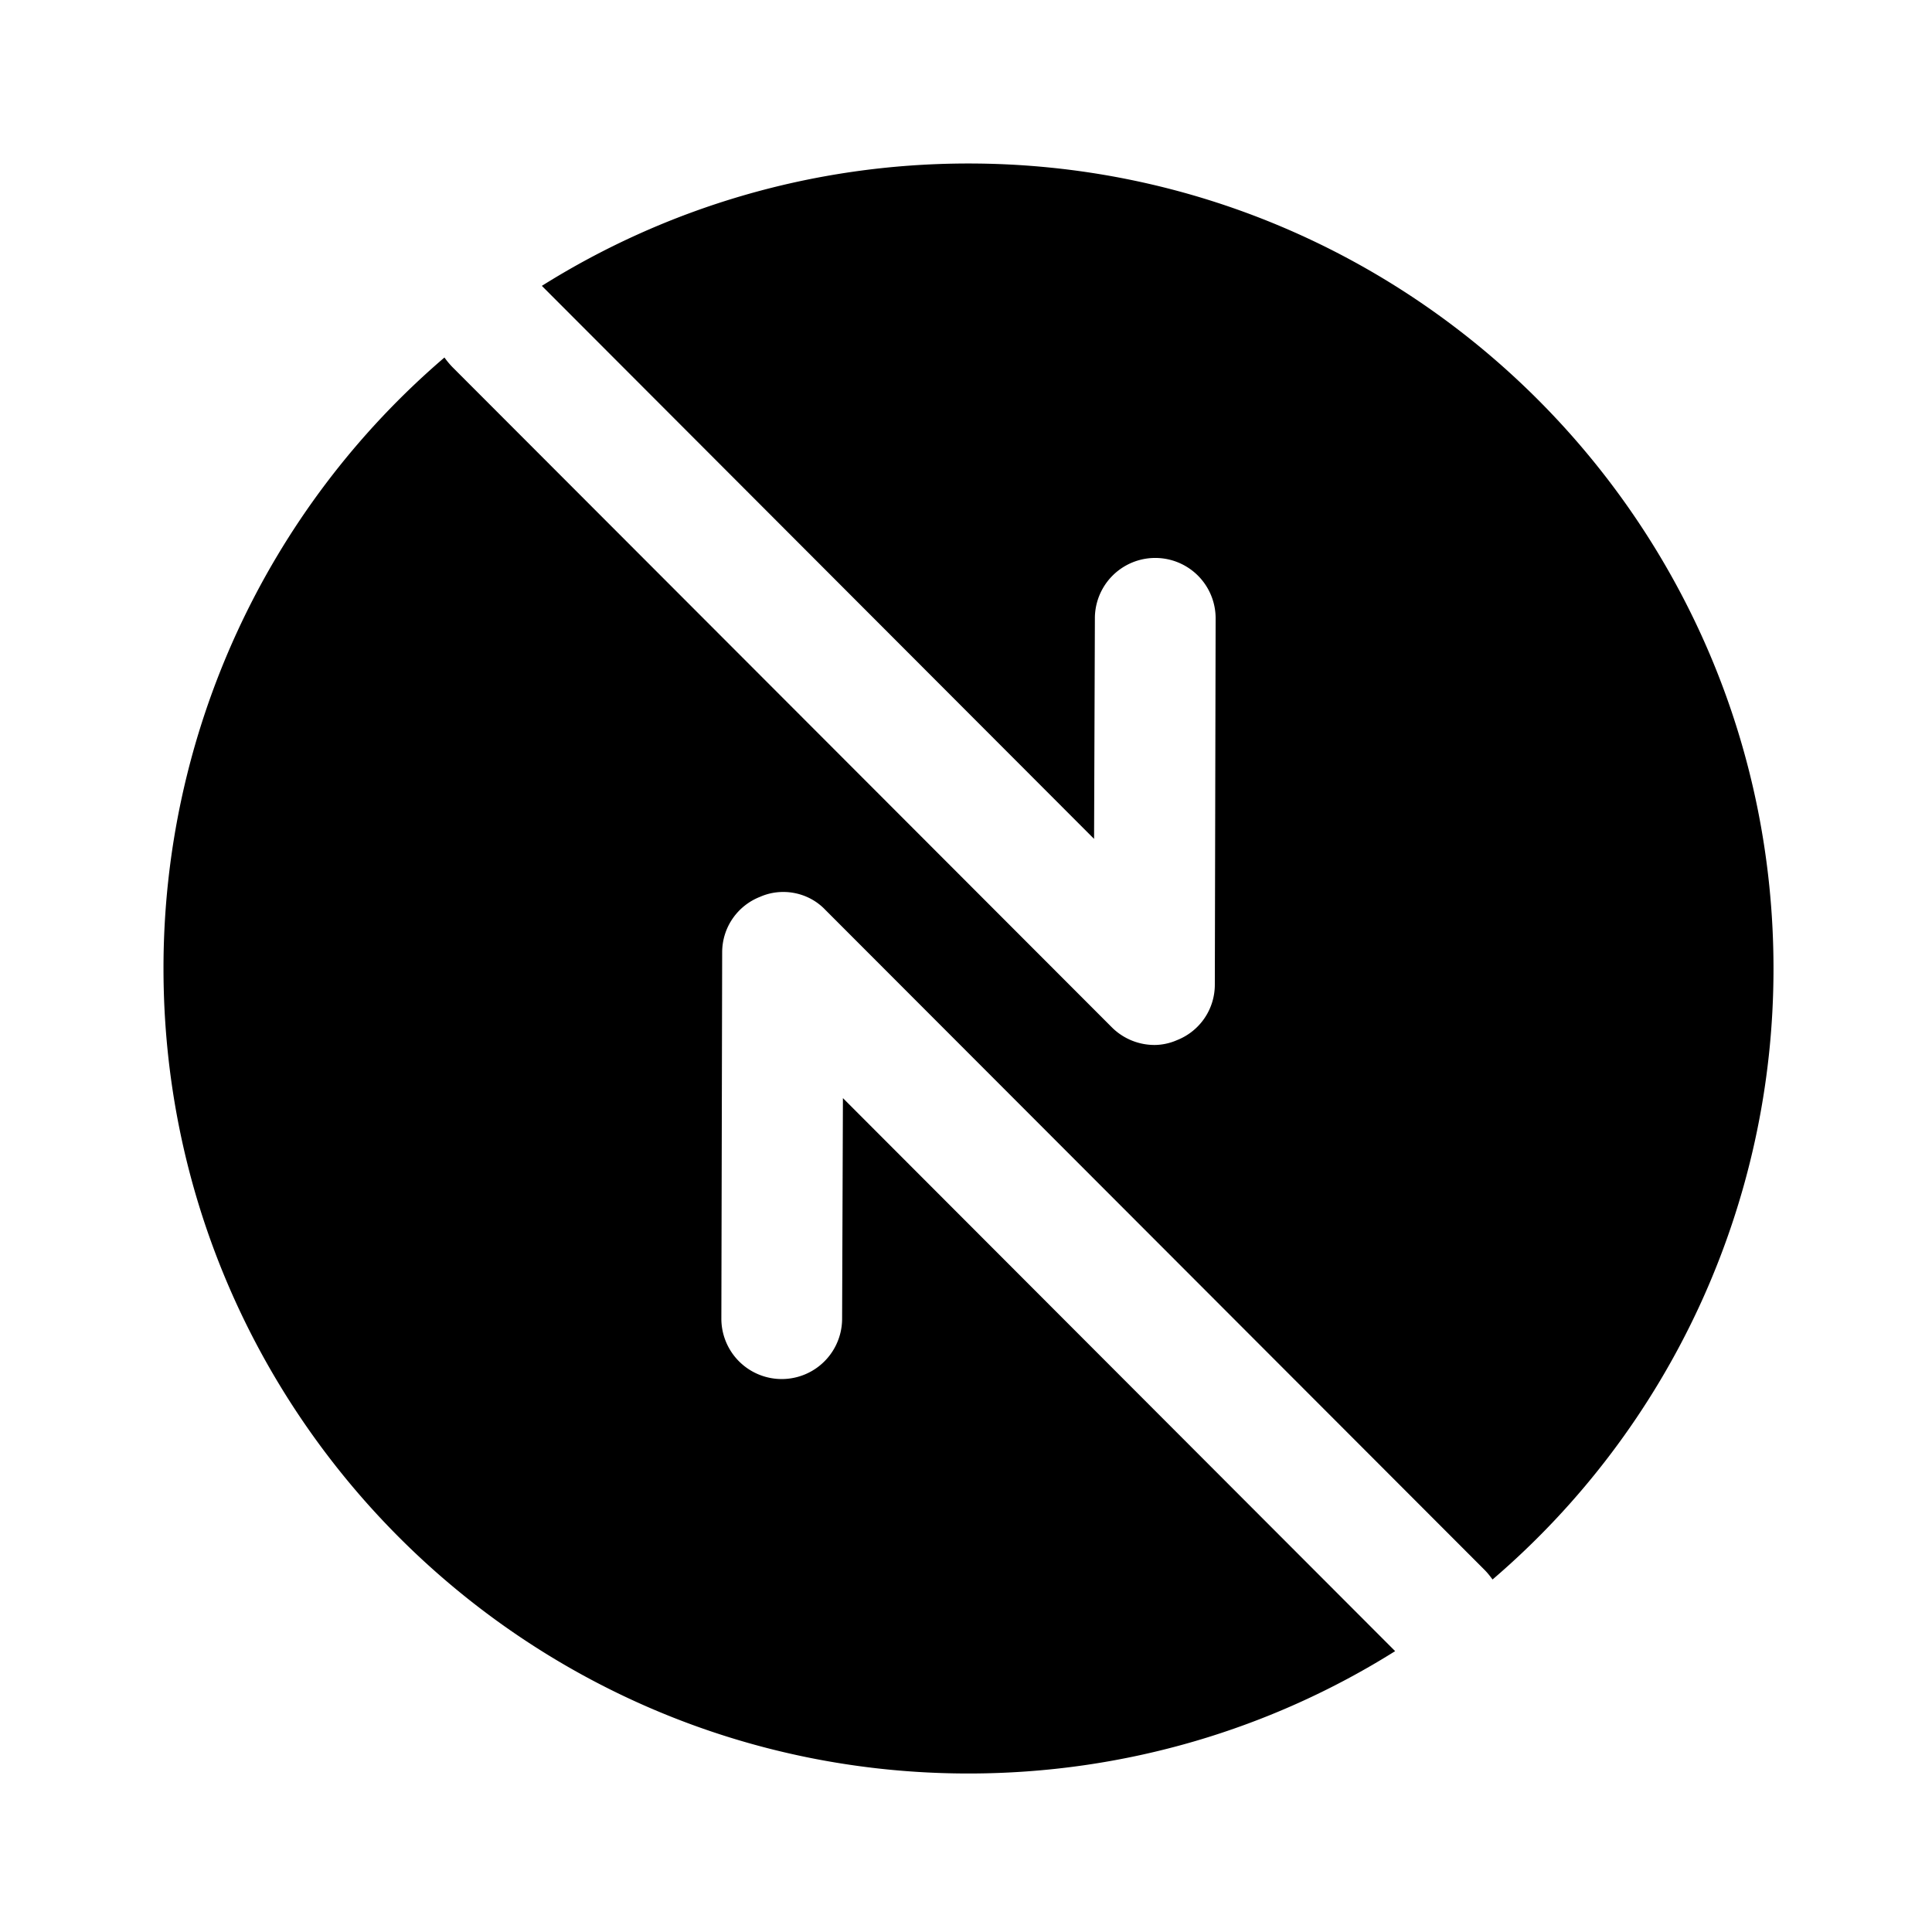 <svg xmlns="http://www.w3.org/2000/svg" viewBox="0 0 24 24" fill="currentColor" aria-hidden="true">
  <path d="M12.031 2.031c-1.95 0-3.77.56-5.3 1.52l6.86 6.87.01-2.74a.749.749 0 111.5 0l-.01 4.55c0 .31-.19.58-.47.69-.09.04-.19.06-.28.06a.75.75 0 01-.53-.22l-8.19-8.2a1.06 1.06 0 01-.1-.12 9.984 9.984 0 00-3.49 7.59c0 5.52 4.48 10 10 10 1.95 0 3.77-.56 5.3-1.52l-6.86-6.87-.01 2.74a.749.749 0 11-1.5 0l.01-4.55c0-.31.19-.58.47-.69.27-.12.6-.06.81.16l8.19 8.2c.04.04.07.08.1.12a9.984 9.984 0 003.49-7.59c0-5.52-4.48-10-10-10z"/>
</svg>
